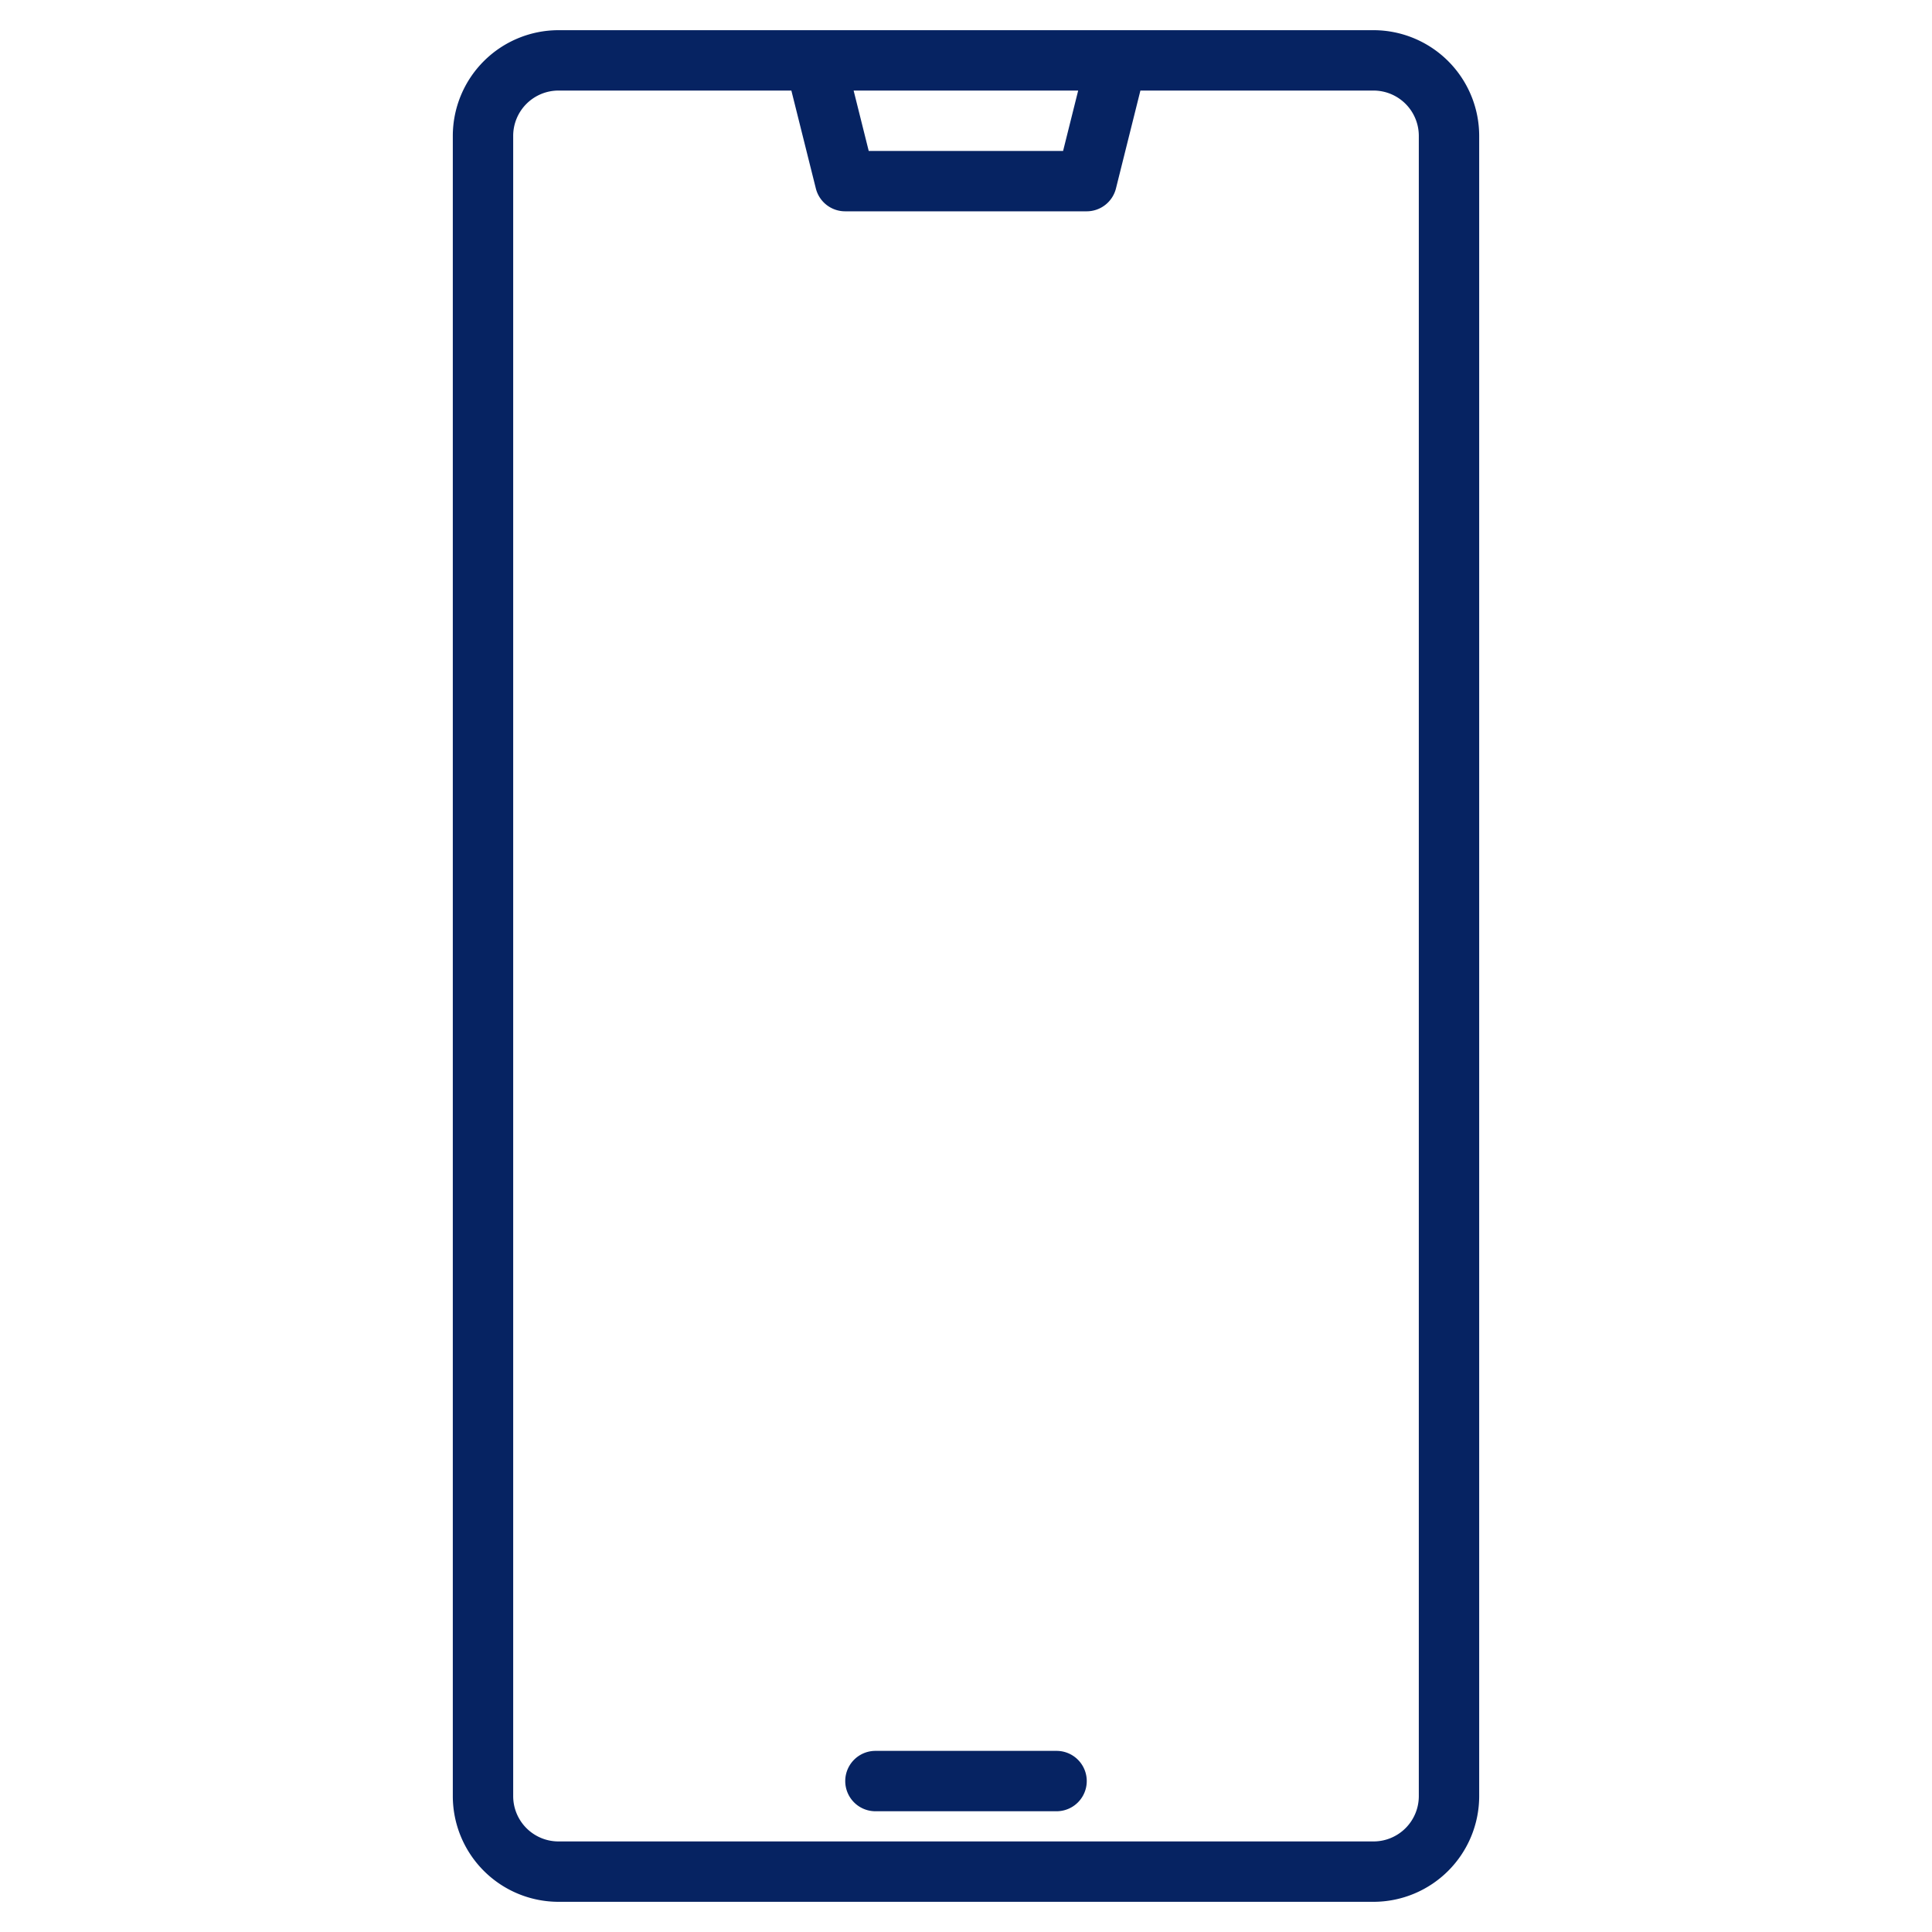 <svg xmlns="http://www.w3.org/2000/svg" version="1.1" xmlns:xlink="http://www.w3.org/1999/xlink" xmlns:svgjs="http://svgjs.com/svgjs" width="512" height="512" x="0" y="0" viewBox="0 0 512 512" style="enable-background:new 0 0 512 512" xml:space="preserve" class=""><g><path d="M364 8H148a28.031 28.031 0 0 0-28 28v440a28.031 28.031 0 0 0 28 28h216a28.031 28.031 0 0 0 28-28V36a28.031 28.031 0 0 0-28-28zm-78.27 16-4 16h-51.51l-4-16zM376 476a12.01 12.01 0 0 1-12 12H148a12.01 12.01 0 0 1-12-12V36a12.01 12.01 0 0 1 12-12h61.72l6.49 25.95a8 8 0 0 0 7.77 6.05h64a8 8 0 0 0 7.76-6.06L302.22 24H364a12.01 12.01 0 0 1 12 12z" fill="#062362" data-original="#062362" class=""></path><path d="M280 464h-48a8 8 0 0 0 0 16h48a8 8 0 0 0 0-16z" fill="#062362" data-original="#062362" class=""></path></g></svg>